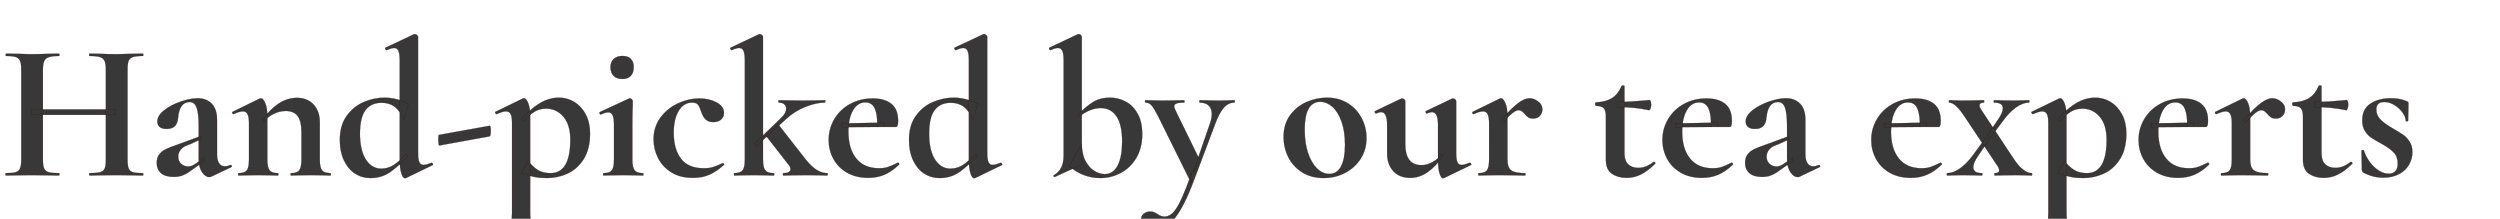 <svg width="472.819" height="41.372" viewBox="0 0 472.819 41.372" xmlns="http://www.w3.org/2000/svg"><g fill="#383838" stroke="#2a0b00"><path d="M20.024 13.202q0-1.106-.22-1.64-.222-.535-.849-.757-.627-.22-1.991-.22-.111 0-.111-.222 0-.221.11-.221l1.808.037q1.843.073 3.319.073.995 0 2.84-.073l2.064-.037q.11 0 .11.22 0 .222-.11.222-1.254 0-1.862.203-.609.203-.811.72-.203.515-.203 1.622v17.074q0 1.106.203 1.641.202.535.792.72.59.183 1.881.183.11 0 .11.222 0 .221-.11.221-1.29 0-2.065-.037l-2.84-.037-3.318.037q-.664.037-1.807.037-.111 0-.111-.221 0-.222.11-.222 1.365 0 1.992-.184t.848-.7q.221-.517.221-1.66v-17zM5.937 20.69h15.968v1.032H5.937zm-1.917-7.56q0-1.107-.222-1.623-.22-.516-.792-.719-.572-.203-1.826-.203-.11 0-.11-.221t.11-.221l1.991.037q1.697.073 2.73.073 1.4 0 3.245-.073l2.028-.037q.074 0 .074.22 0 .222-.074.222-1.328 0-1.955.221-.627.222-.866.756-.24.535-.24 1.641v17q0 1.107.221 1.642.222.535.848.72.627.183 1.992.183.074 0 .074.222 0 .221-.074.221-1.29 0-2.065-.037L5.9 33.116l-2.765.037q-.738.037-2.029.037-.073 0-.073-.221 0-.222.073-.222 1.291 0 1.881-.184.59-.184.811-.719.222-.535.222-1.641V13.129zM39.938 33.411q-.147.074-.369.074-.737 0-1.364-.94-.627-.94-.627-2.49v-6.269q0-2.36-.387-3.43-.387-1.069-1.31-1.069-1.954 0-2.212 3.024-.11 1.107-.645 1.586-.535.48-1.494.48-.922 0-1.346-.388-.424-.387-.424-1.014 0-1.106 1.29-2.12 1.291-1.015 3.117-1.642 1.825-.626 3.227-.626 1.622 0 2.636 1.014t1.014 3.079v6.527q0 1.07.388 1.66.387.59 1.088.59.516 0 1.069-.258h.037q.147 0 .203.166.055.166-.092.24l-3.799 1.806zm-7.08.037q-1.586 0-2.397-.7-.812-.701-.812-1.955 0-.996.48-1.604.48-.609 1.198-.959.72-.35 2.01-.793l.922-.332 3.688-1.364.147.553-2.102.959q-.11.037-.737.276-.627.24-1.088.793-.461.553-.461 1.29 0 .886.572 1.384.571.498 1.309.498.59 0 1.217-.406l1.843-1.254.037.59-2.581 1.844q-.848.627-1.586.904-.737.276-1.66.276zM55.058 33.19q-.11 0-.11-.221 0-.222.11-.222 1.143 0 1.549-.534.405-.535.405-2.01v-5.31q0-1.992-.719-2.95-.719-.96-2.268-.96-1.143 0-2.305.572-1.161.572-1.825 1.494l-.184-.443q1.327-1.917 2.968-3.005 1.641-1.088 3.485-1.088 1.992 0 3.153 1.272 1.162 1.272 1.162 3.337v7.08q0 1.476.424 2.01.424.535 1.567.535.11 0 .11.222 0 .221-.11.221-.959 0-1.512-.037l-2.212-.037-2.14.037q-.59.037-1.548.037zm-9.92 0q-.11 0-.11-.221 0-.222.11-.222 1.143 0 1.549-.534.405-.535.405-2.01V23.27q0-1.143-.276-1.678-.277-.535-.867-.535-.627 0-1.77.517h-.074q-.11 0-.166-.185-.055-.184.019-.221l5.126-2.508q.221-.073.258-.073.442 0 .83.94.387.94.387 2.49v8.186q0 1.475.424 2.01.424.534 1.567.534.11 0 .11.222 0 .221-.11.221-.959 0-1.512-.037l-2.212-.037-2.176.037q-.553.037-1.512.037zM70.067 33.67q-1.623 0-2.932-.849-1.309-.848-2.083-2.489-.775-1.641-.775-3.854 0-2.802 1.31-4.59 1.309-1.79 3.245-2.6 1.936-.812 3.89-.812 2.25 0 4.536 1.143l-.848 2.987q-.775-1.66-1.77-2.415-.996-.756-2.471-.756-1.991 0-3.042 1.383-1.051 1.383-1.051 4.48 0 3.098 1.106 4.85 1.106 1.751 2.913 1.751 1.328 0 2.416-.719 1.088-.719 2.305-2.047l.368.332q-1.696 1.881-3.337 3.043-1.641 1.161-3.78 1.161zm8.998-4.758q0 1.254.24 1.77.24.517.793.517.479 0 1.512-.406h.036q.111 0 .203.184.092.185.019.222l-5.09 2.47-.184.037q-.405 0-.7-.959-.295-.958-.295-2.58V11.468q0-1.29-.24-1.844-.24-.553-.83-.553-.48 0-1.364.406h-.037q-.148 0-.24-.203t-.018-.24l5.42-2.544.148-.037q.185 0 .406.166.221.166.221.313v21.98zM83.085 27.51q-.074.038-.13-.331-.055-.369-.055-.774 0-.885.11-.885l9.626-1.734q.074-.037.129.277.055.313.055.682 0 .369-.055.682-.055.314-.13.35l-9.55 1.734zM94.775 43.331q-.11 0-.11-.221t.11-.221q.885 0 1.309-.203.424-.203.59-.72.166-.515.166-1.622V23.27q0-1.18-.258-1.696-.258-.517-.922-.517-.59 0-1.697.517h-.073q-.11 0-.203-.185-.092-.184-.019-.221l5.237-2.545q.074-.036.184-.036.443 0 .812.94.369.94.369 2.49v18.327q0 1.107.24 1.623.239.516.921.719.682.203 2.12.203.111 0 .111.221t-.11.221q-1.365 0-2.14-.037l-2.913-.036-2.175.036q-.554.037-1.55.037zm8.666-9.662q-1.328 0-2.323-.202-.996-.203-2.545-.72l1.29-2.323q.923 1.143 1.863 1.733.94.59 2.416.59 3.724 0 3.724-6.342 0-2.803-1.309-4.334-1.309-1.53-3.264-1.53-1.29 0-2.249.609-.959.608-2.065 1.862l-.369-.443q1.88-2.139 3.596-3.116 1.714-.977 3.521-.977 1.55 0 2.895.811 1.346.812 2.158 2.36.81 1.55.81 3.614 0 2.95-1.216 4.85-1.217 1.899-3.08 2.729-1.862.83-3.853.83zM114.172 33.19q-.11 0-.11-.221 0-.222.11-.222 1.143 0 1.55-.534.405-.535.405-2.01v-6.601q0-1.254-.258-1.807-.258-.553-.849-.553-.479 0-1.364.405h-.037q-.147 0-.221-.202-.074-.203.037-.24l5.568-2.582.11-.036q.185 0 .37.184.184.184.184.332v.811q-.074 1.475-.074 3.614v6.675q0 1.475.424 2.01.424.534 1.568.534.11 0 .11.222 0 .221-.11.221-.96 0-1.512-.037l-2.213-.037-2.176.037q-.553.037-1.512.037zm3.54-18.254q-1.069 0-1.659-.59-.59-.59-.59-1.66 0-.959.608-1.53.609-.572 1.642-.572 1.032 0 1.585.553.553.554.553 1.55 0 1.069-.553 1.659-.553.59-1.585.59zM131.062 33.633q-2.434 0-4.112-1.051t-2.507-2.73q-.83-1.677-.83-3.521 0-2.323 1.29-4.075 1.291-1.752 3.301-2.692 2.01-.94 4.112-.94 1.77 0 3.19.737 1.42.738 1.42 2.028 0 .7-.535 1.199-.535.498-1.494.498-.885 0-1.401-.461t-.848-1.42q-.332-1.033-.646-1.42-.313-.387-1.124-.387-1.586 0-2.526 1.567-.94 1.567-.94 4.149 0 3.06 1.364 4.886t4.351 1.826q.996 0 1.715-.222.72-.221 1.825-.737h.037q.111 0 .203.11.092.111.019.185-1.365 1.254-2.73 1.862-1.364.609-3.134.609zM138.88 33.19q-.074 0-.074-.221 0-.222.074-.222 1.143 0 1.567-.534.424-.535.424-2.01V11.469q0-1.29-.24-1.844-.239-.553-.829-.553-.516 0-1.401.406h-.037q-.11 0-.203-.203-.092-.203-.018-.24l5.384-2.544.184-.037q.184 0 .387.166t.203.313v23.27q0 1.475.424 2.01.424.534 1.567.534.148 0 .148.222 0 .221-.148.221-.958 0-1.548-.037l-2.14-.037-2.212.037q-.553.037-1.512.037zm9.293 0q-.11 0-.11-.221 0-.222.11-.222 1.328 0 1.328-.774 0-.406-.295-.737l-4.462-5.716 2.507-1.918 5.163 6.6q1.07 1.329 2.047 1.937.977.608 1.973.608.11 0 .11.222 0 .221-.11.221-.96 0-1.512-.037l-2.213-.037-2.84.037q-.626.037-1.696.037zm-5.42-6.085l4.978-4.794q.958-.885.958-1.807 0-.48-.368-.793-.37-.313-1.033-.313-.074 0-.074-.221 0-.222.074-.222 1.07 0 1.66.037l2.913.037 2.692-.037q.516-.037 1.438-.037.11 0 .11.222 0 .22-.11.22-1.586 0-3.632.794-2.047.793-3.67 2.305l-5.715 5.2zM164.215 33.633q-2.323 0-4.02-.978-1.696-.977-2.581-2.618t-.885-3.559q0-2.139 1.07-3.946 1.069-1.807 2.968-2.858 1.899-1.05 4.296-1.05 2.286 0 3.54 1.032 1.254 1.033 1.254 3.208 0 1.144-.406 1.144h-3.54q.074-2.25-.442-3.448-.517-1.199-1.807-1.199-1.475 0-2.342 1.512t-.867 4.02q0 3.245 1.494 5.089 1.493 1.844 4.296 1.844.996 0 1.696-.24.701-.24 1.844-.793l.074-.037q.074 0 .166.148.092.147.018.22-1.364 1.328-2.765 1.918-1.402.59-3.061.59zm-5.09-10.29l8.077-.147v.812l-8.04.036zM177.712 33.67q-1.623 0-2.932-.849-1.309-.848-2.083-2.489-.775-1.641-.775-3.854 0-2.802 1.31-4.59 1.309-1.79 3.245-2.6 1.936-.812 3.89-.812 2.25 0 4.536 1.143l-.848 2.987q-.775-1.66-1.77-2.415-.996-.756-2.471-.756-1.991 0-3.042 1.383-1.051 1.383-1.051 4.48 0 3.098 1.106 4.85 1.106 1.751 2.913 1.751 1.328 0 2.416-.719 1.088-.719 2.305-2.047l.368.332q-1.696 1.881-3.337 3.043-1.641 1.161-3.78 1.161zm8.998-4.758q0 1.254.24 1.77.24.517.793.517.479 0 1.512-.406h.036q.111 0 .203.184.092.185.019.222l-5.09 2.47-.184.037q-.405 0-.7-.959-.295-.958-.295-2.58V11.468q0-1.29-.24-1.844-.24-.553-.83-.553-.48 0-1.364.406h-.037q-.148 0-.24-.203t-.018-.24l5.42-2.544.148-.037q.185 0 .406.166.221.166.221.313v21.98zM208.062 33.67q-1.586 0-3.098-.572-1.512-.572-2.729-1.678l2.36-4.315q0 2.028.701 3.338.7 1.309 1.697 1.899.995.59 1.954.59 1.586 0 2.434-1.623.848-1.622.848-4.536 0-3.208-1.07-4.775-1.069-1.568-2.986-1.568-1.955 0-4.057 1.623l-.332-.295q1.512-1.549 2.877-2.415 1.364-.867 3.245-.867 1.66 0 3.06.774 1.402.775 2.232 2.324.83 1.548.83 3.761 0 2.655-1.125 4.536-1.125 1.88-2.95 2.84-1.826.958-3.891.958zm-8.63-.222q-.147 0-.184-.147-.037-.148.111-.185.885-.516 1.346-1.42.461-.903.461-2.304V11.469q0-1.29-.24-1.844-.24-.553-.866-.553-.48 0-1.365.406h-.037q-.147 0-.221-.203-.074-.203 0-.24l5.384-2.544.185-.037q.184 0 .387.166t.203.313v24.192l-5.09 2.323zM233.47 18.955q.074 0 .074.222 0 .22-.073.22-1.18 0-2.047 1.015-.867 1.014-1.567 2.932l-4.094 10.879q-1.954 5.162-3.743 7.246-1.788 2.084-3.964 2.084-1.107 0-1.697-.461-.59-.461-.59-1.346 0-.849.517-1.291.516-.443 1.254-.443.405 0 .682.11.276.112.682.37.7.48 1.328.48.885 0 1.622-.757.738-.756 1.549-2.508.811-1.751 2.028-5.07l-.11 2.028-6.27-12.649q-.81-1.586-1.272-2.102-.46-.516-1.125-.516-.11 0-.11-.221 0-.222.11-.222 1.033 0 1.586.037l1.549.037 2.545-.037q.59-.037 1.585-.037.11 0 .11.222 0 .22-.11.22-.959 0-1.401.167-.443.166-.443.535 0 .295.222.737l4.683 9.588-1.327 2.176 3.208-9.293q.332-.959.332-1.733 0-1.033-.59-1.605-.59-.571-1.697-.571-.073 0-.073-.221 0-.222.073-.222.996 0 1.512.037l2.213.037 1.475-.037q.443-.037 1.365-.037zM250.323 33.67q-2.286 0-4-1.052-1.716-1.05-2.637-2.84-.922-1.788-.922-3.89 0-2.397 1.217-4.075 1.217-1.678 3.097-2.507 1.881-.83 3.872-.83 2.287 0 3.983 1.07 1.697 1.069 2.6 2.82.904 1.752.904 3.744 0 2.212-1.107 3.927-1.106 1.715-2.968 2.674-1.863.958-4.039.958zm1.107-.775q1.438 0 2.194-1.42t.756-4.075q0-2.581-.664-4.425-.664-1.844-1.733-2.784-1.07-.94-2.286-.94-2.95 0-2.95 5.273 0 2.47.626 4.37.627 1.899 1.697 2.95 1.07 1.051 2.36 1.051zM266.697 33.633q-2.028 0-3.19-1.273-1.161-1.272-1.161-3.337v-5.421q0-2.397-1.144-2.397-.405 0-.922.258h-.037q-.147 0-.22-.203-.075-.203.036-.24l4.942-2.36.184-.037q.184 0 .387.166t.203.314v8.15q0 3.983 3.06 3.983 1.033 0 2.121-.59t1.715-1.55l.221.443q-1.327 1.918-2.876 3.006-1.549 1.088-3.319 1.088zm8.703-4.72q0 1.253.24 1.77.24.516.793.516.516 0 1.512-.406h.073q.111 0 .203.184.092.185-.018.222l-5.09 2.47q-.073.037-.184.037-.405 0-.682-.959-.277-.958-.277-2.58v-6.565q0-2.397-1.143-2.397-.405 0-.959.258h-.036q-.111 0-.185-.203t.037-.24l4.942-2.36q.073-.037.184-.037.184 0 .387.166t.203.314v9.81zM283.882 22.717q2.028-2.323 3.264-3.227 1.235-.903 2.12-.903.848 0 1.641.608.793.609.793 1.457 0 .774-.48 1.272-.479.498-1.253.498-.554 0-.904-.221-.35-.222-.719-.664-.332-.369-.572-.535-.24-.166-.571-.166-.406 0-1.014.443-.609.442-2.01 1.917l-.295-.48zm-4.204 10.473q-.11 0-.11-.221 0-.222.11-.222 1.143 0 1.549-.534.405-.535.405-2.01V23.27q0-1.143-.276-1.678-.277-.535-.867-.535-.627 0-1.77.517h-.074q-.11 0-.166-.185-.055-.184.019-.221l5.126-2.508q.221-.073.258-.073.442 0 .83.94.387.94.387 2.49v8.186q0 1.475.7 2.01.701.534 2.582.534.147 0 .147.222 0 .221-.147.221-1.29 0-2.028-.037l-2.987-.037-2.176.037q-.553.037-1.512.037zM307.63 33.633q-1.622 0-2.765-.775-1.143-.774-1.143-2.618v-8.187q0-1.143-.406-1.586-.405-.442-1.475-.442-.037 0-.092-.11-.055-.111-.055-.222 0-.148.037-.24.036-.092.11-.092 1.88-.074 3.043-.811 1.161-.738 1.788-2.25.074-.147.314-.147t.24.147v12.723q0 1.401.718 2.065.72.664 1.9.664 1.475 0 2.876-1.107l.074-.036q.147 0 .24.147.092.148-.019.221-1.364 1.365-2.655 2.01-1.29.646-2.73.646zm4.242-12.797q-2.692-.59-5.937-.59v-.959q2.397 0 6.084-.369.074 0 .166.277.092.277.092.609 0 .368-.129.719-.129.35-.276.313zM321.902 33.633q-2.323 0-4.02-.978-1.696-.977-2.58-2.618-.886-1.641-.886-3.559 0-2.139 1.07-3.946 1.07-1.807 2.968-2.858 1.9-1.05 4.297-1.05 2.286 0 3.54 1.032 1.254 1.033 1.254 3.208 0 1.144-.406 1.144h-3.54q.074-2.25-.443-3.448-.516-1.199-1.807-1.199-1.475 0-2.341 1.512-.867 1.512-.867 4.02 0 3.245 1.493 5.089 1.494 1.844 4.297 1.844.995 0 1.696-.24.7-.24 1.844-.793l.074-.037q.073 0 .166.148.092.147.018.22-1.364 1.328-2.766 1.918-1.401.59-3.06.59zm-5.089-10.29l8.076-.147v.812l-8.039.036zM340.341 33.411q-.147.074-.369.074-.737 0-1.364-.94-.627-.94-.627-2.49v-6.269q0-2.36-.387-3.43-.387-1.069-1.31-1.069-1.954 0-2.212 3.024-.11 1.107-.645 1.586-.535.48-1.494.48-.922 0-1.346-.388-.424-.387-.424-1.014 0-1.106 1.29-2.12 1.291-1.015 3.117-1.642 1.825-.626 3.227-.626 1.622 0 2.636 1.014t1.014 3.079v6.527q0 1.07.388 1.66.387.59 1.088.59.516 0 1.069-.258h.037q.147 0 .203.166.055.166-.093.24l-3.798 1.806zm-7.08.037q-1.586 0-2.397-.7-.812-.701-.812-1.955 0-.996.48-1.604.48-.609 1.198-.959.72-.35 2.01-.793l.922-.332 3.688-1.364.147.553-2.102.959q-.11.037-.737.276-.627.24-1.088.793-.461.553-.461 1.29 0 .886.571 1.384.572.498 1.31.498.59 0 1.217-.406l1.843-1.254.037.59-2.581 1.844q-.848.627-1.586.904-.737.276-1.66.276zM361.398 33.633q-2.323 0-4.02-.978-1.696-.977-2.581-2.618t-.885-3.559q0-2.139 1.07-3.946 1.069-1.807 2.968-2.858 1.9-1.05 4.296-1.05 2.287 0 3.54 1.032 1.254 1.033 1.254 3.208 0 1.144-.405 1.144h-3.54q.073-2.25-.443-3.448-.516-1.199-1.807-1.199-1.475 0-2.342 1.512-.866 1.512-.866 4.02 0 3.245 1.493 5.089 1.494 1.844 4.296 1.844.996 0 1.697-.24.7-.24 1.844-.793l.073-.037q.074 0 .166.148.092.147.019.22-1.365 1.328-2.766 1.918-1.401.59-3.06.59zm-5.089-10.29l8.076-.147v.812l-8.04.036zM377.292 33.19q-.11 0-.11-.221 0-.222.11-.222.812 0 .812-.516 0-.405-.37-.922l-6.195-9.293q-1.733-2.618-2.876-2.618-.074 0-.074-.221 0-.222.074-.222.774 0 1.143.037l1.143.037 2.582-.037q.59-.037 1.66-.037.073 0 .073.222 0 .22-.074.22-.811 0-.811.554 0 .369.369.885l6.158 9.293q.885 1.328 1.752 1.973.866.645 1.567.645.11 0 .11.222 0 .221-.11.221l-1.327-.037q-.48-.037-1.365-.037l-2.618.037q-.59.037-1.623.037zm-8.998 0q-.11 0-.11-.221 0-.222.11-.222 1.143 0 2.434-.921 1.29-.922 2.434-2.508l2.434-3.32.516.517-2.065 3.061q-.848 1.217-.848 2.065 0 1.106 1.622 1.106.111 0 .111.222 0 .221-.11.221-.996 0-1.476-.037l-2.212-.037-1.512.037q-.406.037-1.328.037zm7.56-7.56l2.065-3.06q.885-1.291.885-2.066 0-1.106-1.66-1.106-.073 0-.073-.221 0-.222.074-.222.995 0 1.512.037l2.212.037 1.512-.037q.406-.037 1.328-.037.11 0 .11.222 0 .22-.11.22-1.143 0-2.434.923-1.29.922-2.434 2.507l-2.47 3.32zM385.331 43.331q-.11 0-.11-.221t.11-.221q.886 0 1.31-.203.424-.203.59-.72.166-.515.166-1.622V23.27q0-1.18-.259-1.696-.258-.517-.921-.517-.59 0-1.697.517h-.074q-.11 0-.202-.185-.093-.184-.019-.221l5.237-2.545q.073-.036.184-.036.443 0 .811.94.37.94.37 2.49v18.327q0 1.107.239 1.623.24.516.922.719.682.203 2.12.203.11 0 .11.221t-.11.221q-1.364 0-2.139-.037l-2.913-.036-2.176.036q-.553.037-1.549.037zm8.667-9.662q-1.328 0-2.324-.202-.995-.203-2.544-.72l1.29-2.323q.922 1.143 1.863 1.733.94.59 2.415.59 3.725 0 3.725-6.342 0-2.803-1.31-4.334-1.308-1.53-3.263-1.53-1.29 0-2.25.609-.958.608-2.065 1.862l-.368-.443q1.88-2.139 3.595-3.116 1.715-.977 3.522-.977 1.549 0 2.895.811 1.346.812 2.157 2.36.812 1.55.812 3.614 0 2.95-1.217 4.85-1.217 1.899-3.08 2.729-1.862.83-3.853.83zM411.957 33.633q-2.323 0-4.02-.978-1.696-.977-2.581-2.618t-.885-3.559q0-2.139 1.07-3.946 1.069-1.807 2.968-2.858 1.9-1.05 4.296-1.05 2.287 0 3.54 1.032 1.254 1.033 1.254 3.208 0 1.144-.405 1.144h-3.54q.073-2.25-.443-3.448-.517-1.199-1.807-1.199-1.475 0-2.342 1.512t-.867 4.02q0 3.245 1.494 5.089 1.494 1.844 4.296 1.844.996 0 1.697-.24.7-.24 1.843-.793l.074-.037q.074 0 .166.148.092.147.019.22-1.365 1.328-2.766 1.918-1.402.59-3.061.59zm-5.09-10.29l8.077-.147v.812l-8.04.036zM424.348 22.717q2.028-2.323 3.263-3.227 1.236-.903 2.12-.903.849 0 1.642.608.793.609.793 1.457 0 .774-.48 1.272t-1.254.498q-.553 0-.903-.221-.35-.222-.72-.664-.331-.369-.57-.535-.24-.166-.572-.166-.406 0-1.014.443-.609.442-2.01 1.917l-.295-.48zm-4.204 10.473q-.11 0-.11-.221 0-.222.11-.222 1.143 0 1.549-.534.405-.535.405-2.01V23.27q0-1.143-.276-1.678-.277-.535-.867-.535-.627 0-1.77.517h-.074q-.11 0-.166-.185-.055-.184.019-.221l5.126-2.508q.22-.073.258-.073.442 0 .83.94.387.94.387 2.49v8.186q0 1.475.7 2.01.701.534 2.582.534.147 0 .147.222 0 .221-.147.221-1.291 0-2.028-.037l-2.988-.037-2.175.037q-.553.037-1.512.037zM439.467 33.633q-1.622 0-2.765-.775-1.144-.774-1.144-2.618v-8.187q0-1.143-.405-1.586-.406-.442-1.475-.442-.037 0-.093-.11-.055-.111-.055-.222 0-.148.037-.24t.11-.092q1.881-.074 3.043-.811 1.162-.738 1.789-2.25.073-.147.313-.147t.24.147v12.723q0 1.401.719 2.065.719.664 1.9.664 1.474 0 2.876-1.107l.073-.036q.148 0 .24.147.092.148-.018.221-1.365 1.365-2.656 2.01-1.29.646-2.729.646zm4.241-12.797q-2.692-.59-5.937-.59v-.959q2.397 0 6.085-.369.074 0 .166.277.092.277.092.609 0 .368-.13.719-.128.35-.276.313zM449.424 20.725q0 1.07.756 1.844.756.775 2.195 1.623 1.4.811 2.083 1.272.682.461 1.235 1.29.554.83.554 2.01 0 1.255-.627 2.36-.627 1.107-1.881 1.79-1.254.682-2.987.682-2.028 0-3.835-.996-.222-.221-.222-.443l-.073-3.65q0-.111.202-.13.203-.018.24.056.59 1.844 1.955 3.134 1.364 1.291 2.765 1.291.775 0 1.236-.48.46-.479.46-1.4 0-1.365-.774-2.158-.774-.793-2.286-1.641-1.29-.7-1.954-1.143-.664-.443-1.18-1.254-.517-.811-.517-1.991 0-2.176 1.549-3.19 1.549-1.014 3.798-1.014.849 0 1.53.11.683.11 1.531.443.332.11.332.405 0 .922-.037 1.439l-.037 1.843q0 .111-.22.111-.222 0-.222-.11 0-.701-.59-1.53-.59-.83-1.53-1.42-.941-.59-1.937-.59-1.512 0-1.512 1.437z" stroke-width=".037"/></g></svg>